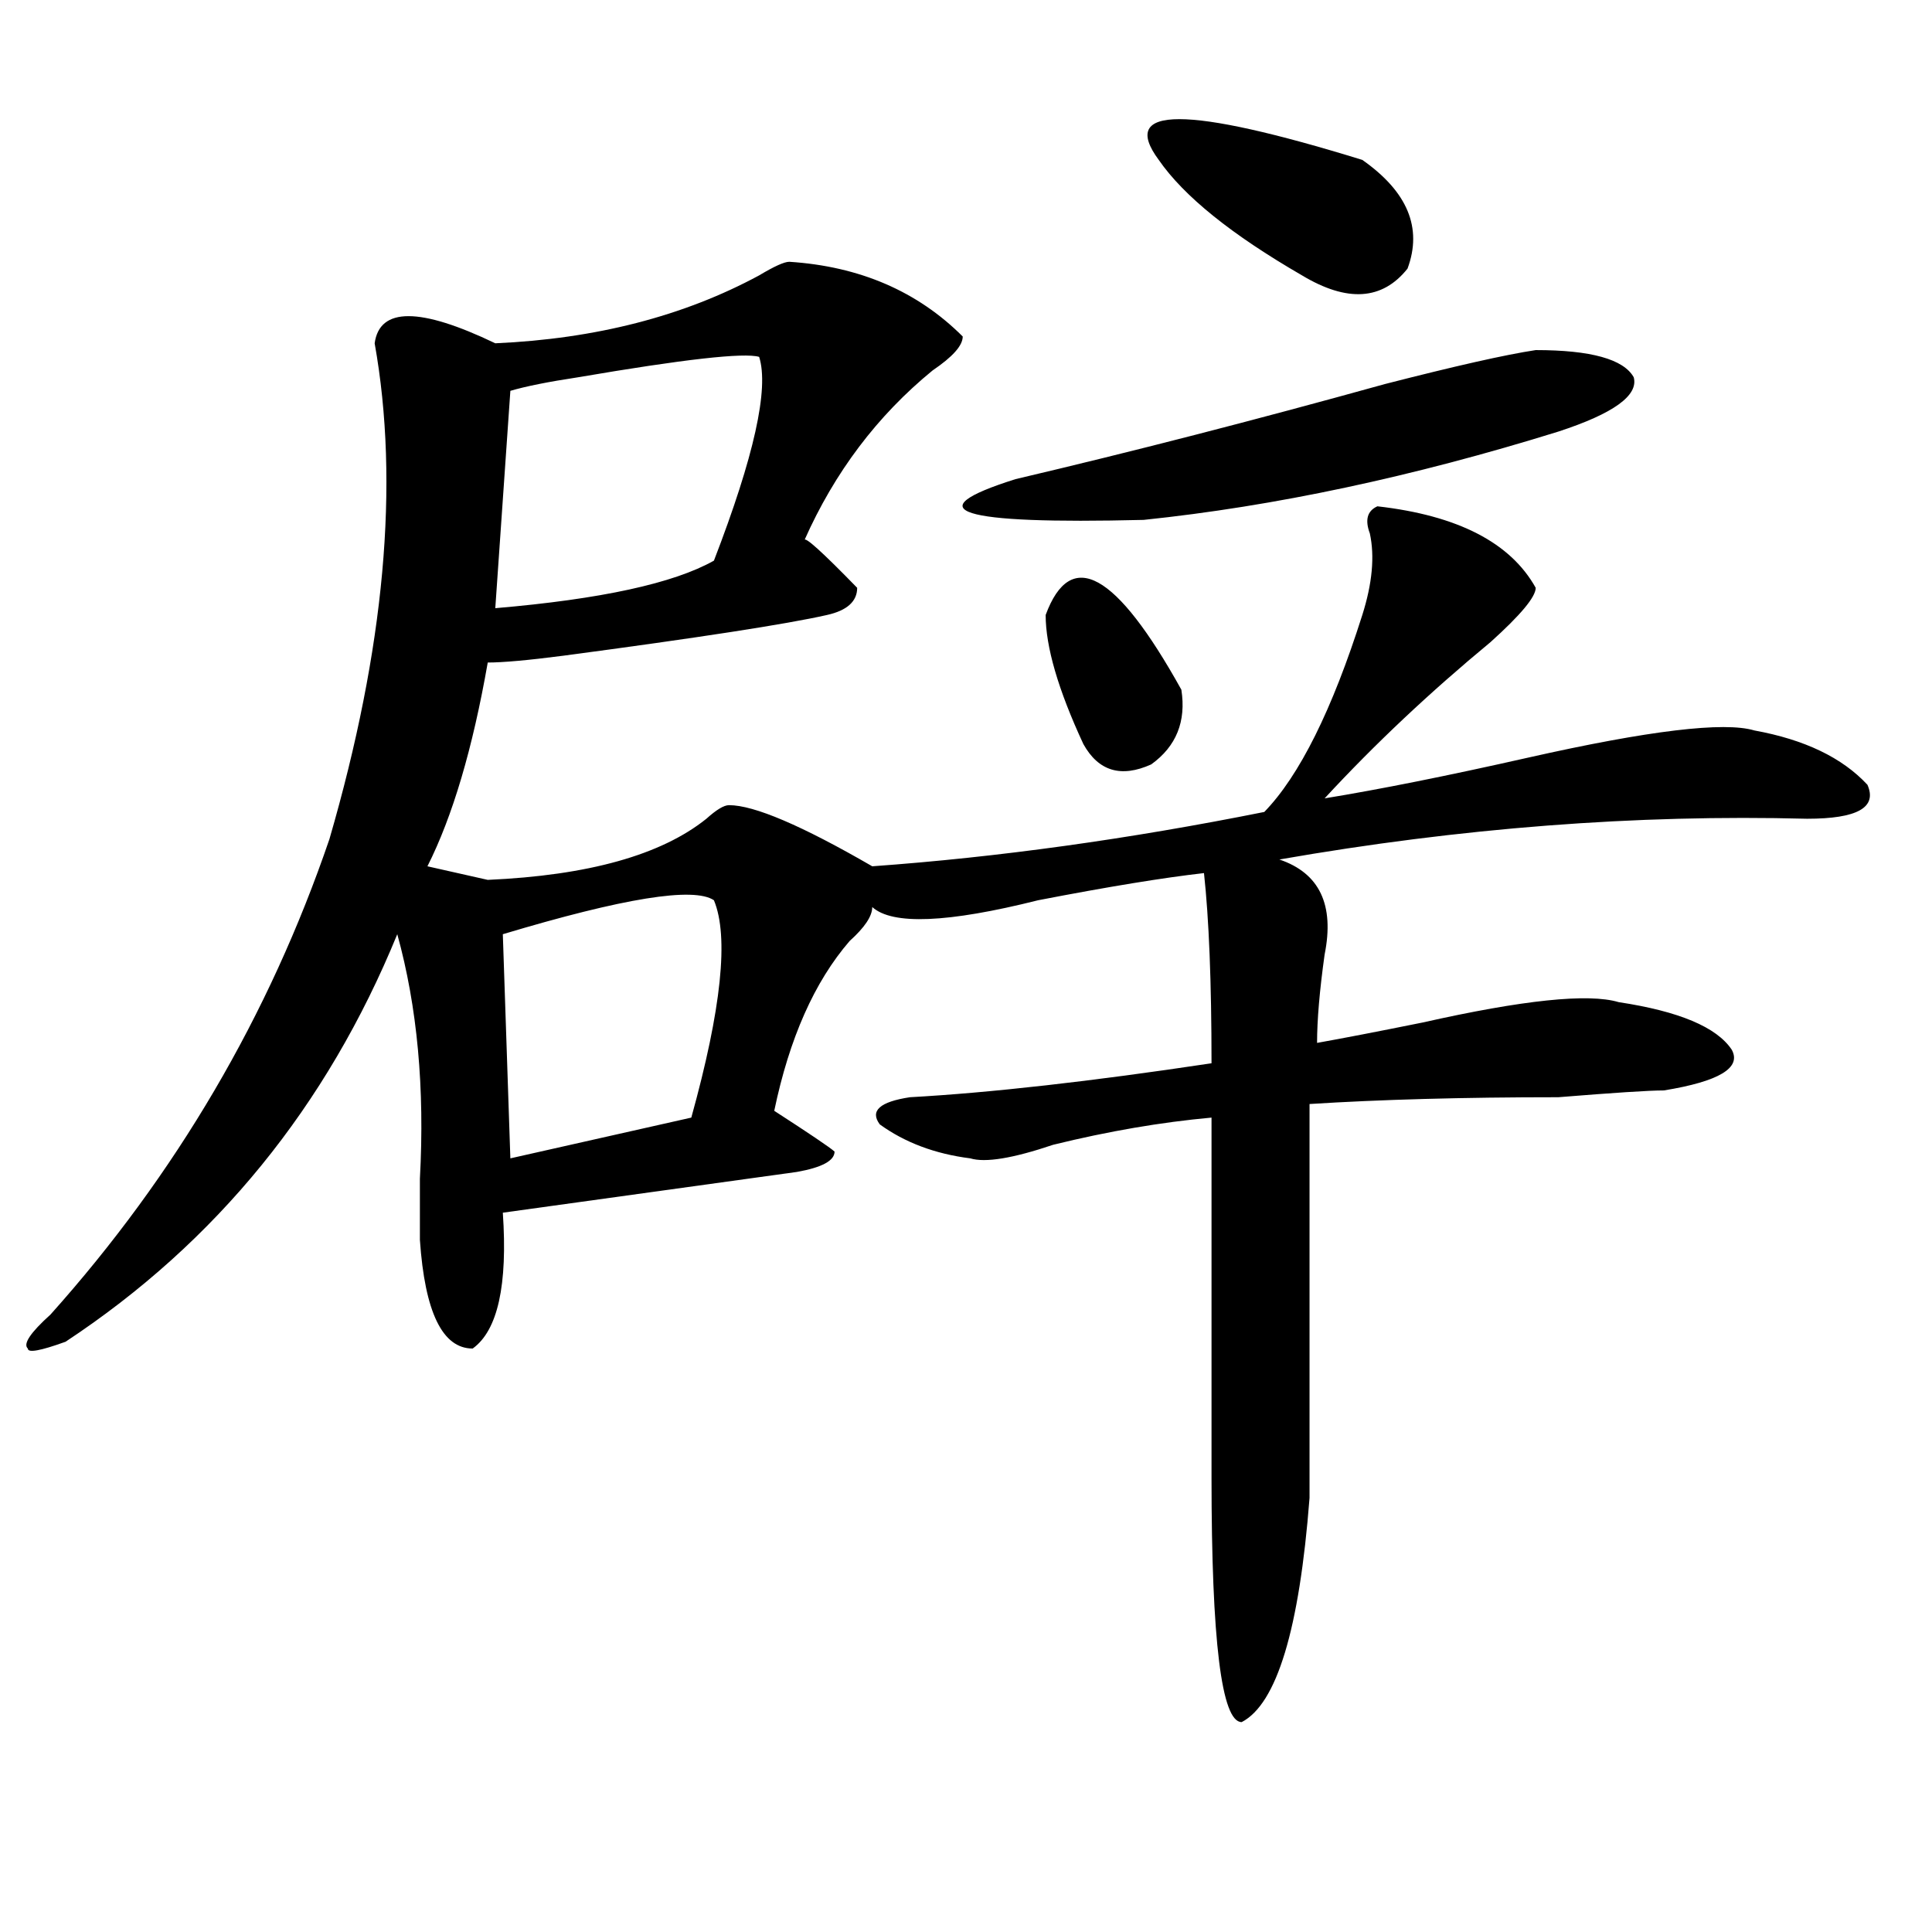 <?xml version="1.0" encoding="utf-8"?>
<!-- Generator: Adobe Illustrator 16.0.0, SVG Export Plug-In . SVG Version: 6.00 Build 0)  -->
<!DOCTYPE svg PUBLIC "-//W3C//DTD SVG 1.1//EN" "http://www.w3.org/Graphics/SVG/1.1/DTD/svg11.dtd">
<svg version="1.1" id="图层_1" xmlns="http://www.w3.org/2000/svg" xmlns:xlink="http://www.w3.org/1999/xlink" x="0px" y="0px"
	 width="1000px" height="1000px" viewBox="0 0 1000 1000" enable-background="new 0 0 1000 1000" xml:space="preserve">
<path d="M408.551,135.5c36.401,2.362,66.34,15.271,89.754,38.672c0,4.725-5.244,10.547-15.609,17.578
	c-28.658,23.456-50.73,52.734-66.34,87.891c0-2.307,9.085,5.878,27.316,24.609c0,7.031-5.244,11.756-15.609,14.063
	c-20.854,4.725-66.34,11.756-136.582,21.094c-18.231,2.362-31.219,3.516-39.023,3.516c-7.805,44.55-18.231,79.706-31.219,105.469
	l31.219,7.031c52.011-2.307,89.754-12.854,113.168-31.641c5.183-4.669,9.085-7.031,11.707-7.031
	c12.987,0,37.682,10.547,74.145,31.641c64.998-4.669,132.68-14.063,202.922-28.125c18.17-18.731,35.121-52.734,50.73-101.953
	c5.183-16.369,6.463-30.432,3.902-42.188c-2.622-7.031-1.342-11.7,3.902-14.063c41.584,4.725,68.9,18.787,81.949,42.188
	c0,4.725-7.805,14.063-23.414,28.125c-31.219,25.818-59.877,52.734-85.852,80.859c28.597-4.669,63.718-11.7,105.363-21.094
	c62.438-14.063,101.461-18.731,117.07-14.063c25.975,4.725,45.486,14.063,58.535,28.125c5.183,11.756-5.244,17.578-31.219,17.578
	c-88.474-2.307-179.508,4.725-273.164,21.094c20.792,7.031,28.597,23.456,23.414,49.219c-2.622,18.787-3.902,34.003-3.902,45.703
	c12.987-2.307,31.219-5.822,54.633-10.547c52.011-11.7,85.852-15.216,101.461-10.547c31.219,4.725,50.73,12.909,58.535,24.609
	c5.183,9.394-6.524,16.425-35.121,21.094c-7.805,0-26.036,1.209-54.633,3.516c-49.45,0-92.376,1.209-128.777,3.516v203.906
	c-5.244,67.95-16.951,106.622-35.121,116.016c-10.427,0-15.609-42.188-15.609-126.563V578.469
	c-26.036,2.362-53.353,7.031-81.949,14.063c-20.854,7.031-35.121,9.394-42.926,7.031c-18.231-2.307-33.841-8.185-46.828-17.578
	c-5.244-7.031,0-11.7,15.609-14.063c41.584-2.307,93.656-8.185,156.094-17.578c0-42.188-1.342-74.981-3.902-98.438
	c-20.854,2.362-49.45,7.031-85.852,14.063c-46.828,11.756-75.486,12.909-85.852,3.516c0,4.725-3.902,10.547-11.707,17.578
	c-18.231,21.094-31.219,50.428-39.023,87.891c18.17,11.756,28.597,18.787,31.219,21.094c0,4.725-6.524,8.24-19.512,10.547
	l-152.191,21.094c2.561,37.519-2.622,60.975-15.609,70.313c-15.609,0-24.756-18.731-27.316-56.25c0-7.031,0-17.578,0-31.641
	c2.561-46.856-1.342-89.044-11.707-126.563c-36.463,89.1-93.656,159.412-171.703,210.938c-13.049,4.725-19.512,5.878-19.512,3.516
	c-2.622-2.307,1.28-8.185,11.707-17.578c64.998-72.619,113.168-154.688,144.387-246.094
	c28.597-98.438,36.401-183.966,23.414-256.641c2.561-18.731,23.414-18.731,62.438,0c52.011-2.307,97.559-14.063,136.582-35.156
	C400.746,137.862,405.929,135.5,408.551,135.5z M392.941,184.719c-7.805-2.307-39.023,1.209-93.656,10.547
	c-15.609,2.362-27.316,4.725-35.121,7.031l-7.805,112.5c54.633-4.669,92.314-12.854,113.168-24.609
	C390.319,236.3,398.124,201.144,392.941,184.719z M369.527,465.969c-10.427-7.031-46.828-1.153-109.266,17.578l3.902,116.016
	l93.656-21.094C373.43,522.219,377.332,484.756,369.527,465.969z M794.883,181.203c28.597,0,45.486,4.725,50.73,14.063
	c2.561,9.394-10.427,18.787-39.023,28.125c-75.486,23.456-147.009,38.672-214.629,45.703c-96.278,2.362-118.412-4.669-66.34-21.094
	c59.815-14.063,123.533-30.432,191.215-49.219C753.237,189.443,779.273,183.565,794.883,181.203z M541.23,318.313
	c12.987-35.156,36.401-22.247,70.242,38.672c2.561,16.425-2.622,29.334-15.609,38.672c-15.609,7.031-27.316,3.516-35.121-10.547
	C547.693,356.984,541.23,334.737,541.23,318.313z M599.766,82.766c-20.854-28.125,14.268-28.125,105.363,0
	c23.414,16.425,31.219,35.156,23.414,56.25c-13.049,16.425-31.219,17.578-54.633,3.516
	C637.447,121.438,612.753,101.553,599.766,82.766z"/>
</svg>
